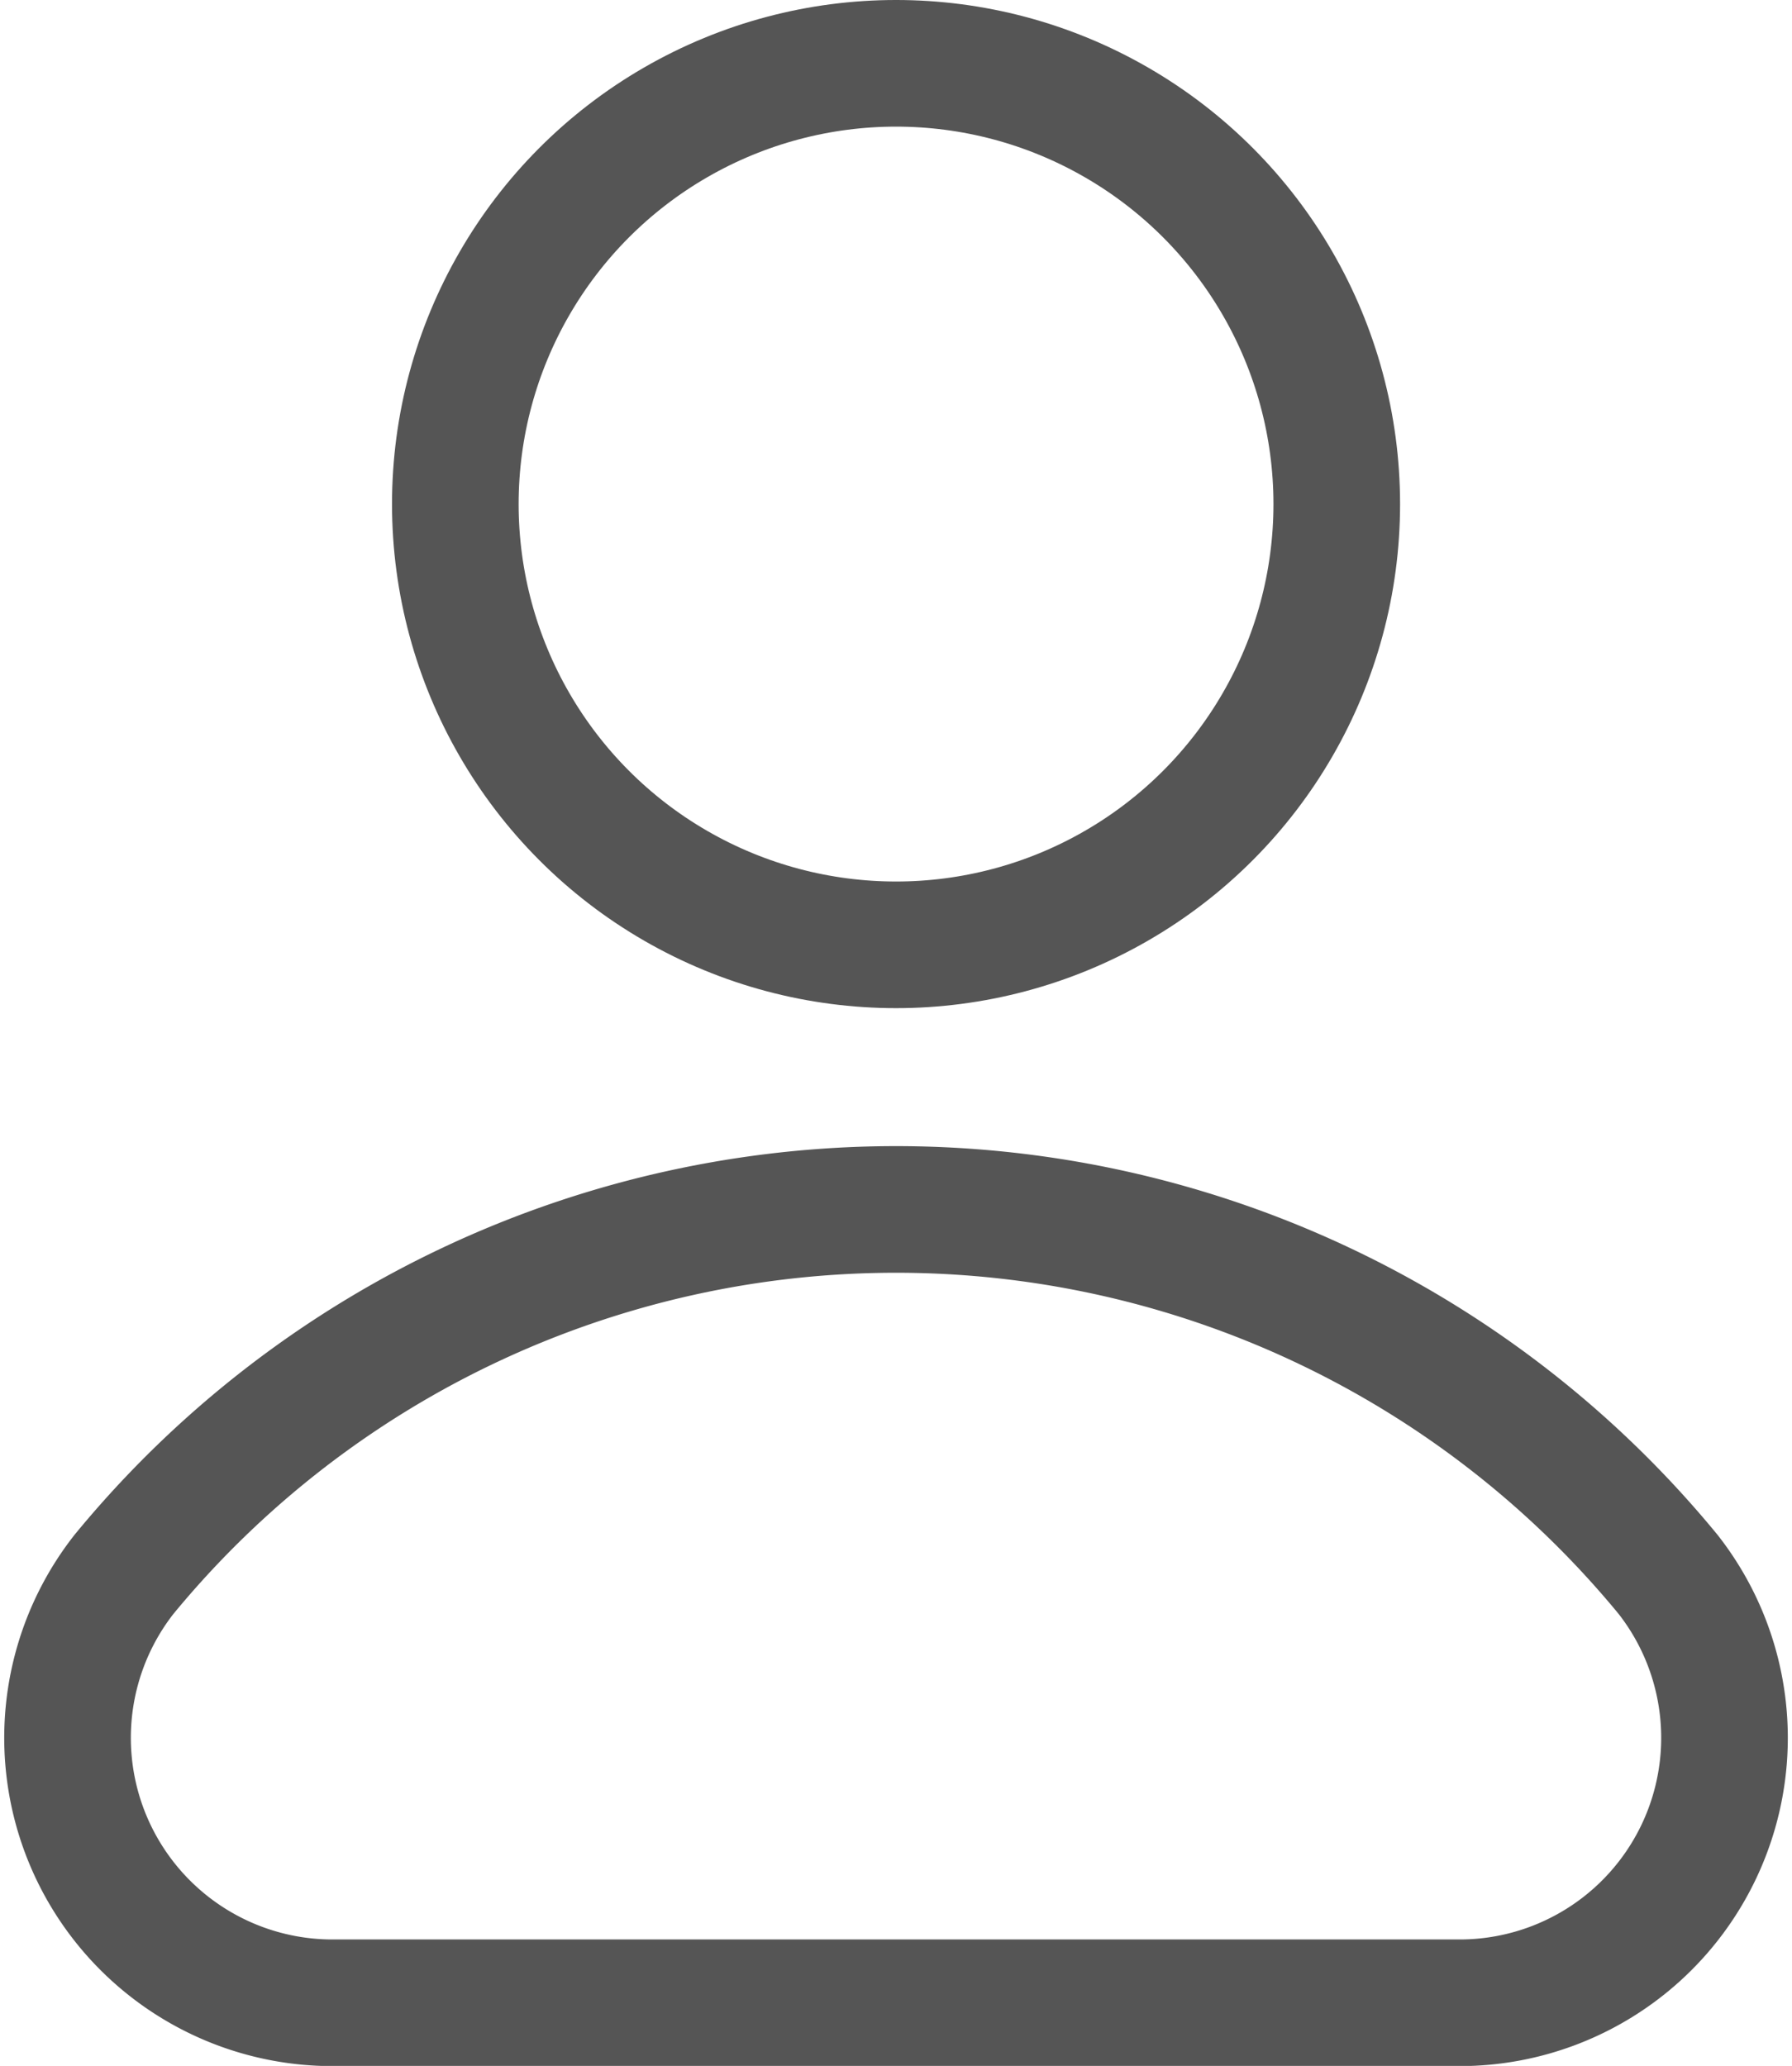 <svg xmlns="http://www.w3.org/2000/svg" width="42.458" height="48.943" viewBox="0 0 42.458 48.943"><g id="Group_214" data-name="Group 214" transform="translate(1.588 1.5)"><circle id="Ellipse_21" data-name="Ellipse 21" cx="10.442" cy="10.442" r="10.442" transform="translate(9.2)" fill="none" stroke="#555" stroke-linecap="round" stroke-linejoin="round" stroke-width="3"></circle><path id="Path_112" data-name="Path 112" d="M1205.756,722.8h-26.712a6.277,6.277,0,0,1-4.938-10.148,23.674,23.674,0,0,1,36.587,0A6.277,6.277,0,0,1,1205.756,722.8Z" transform="translate(-1172.758 -676.852)" fill="none" stroke="#555" stroke-linecap="round" stroke-linejoin="round" stroke-width="3"></path></g></svg>